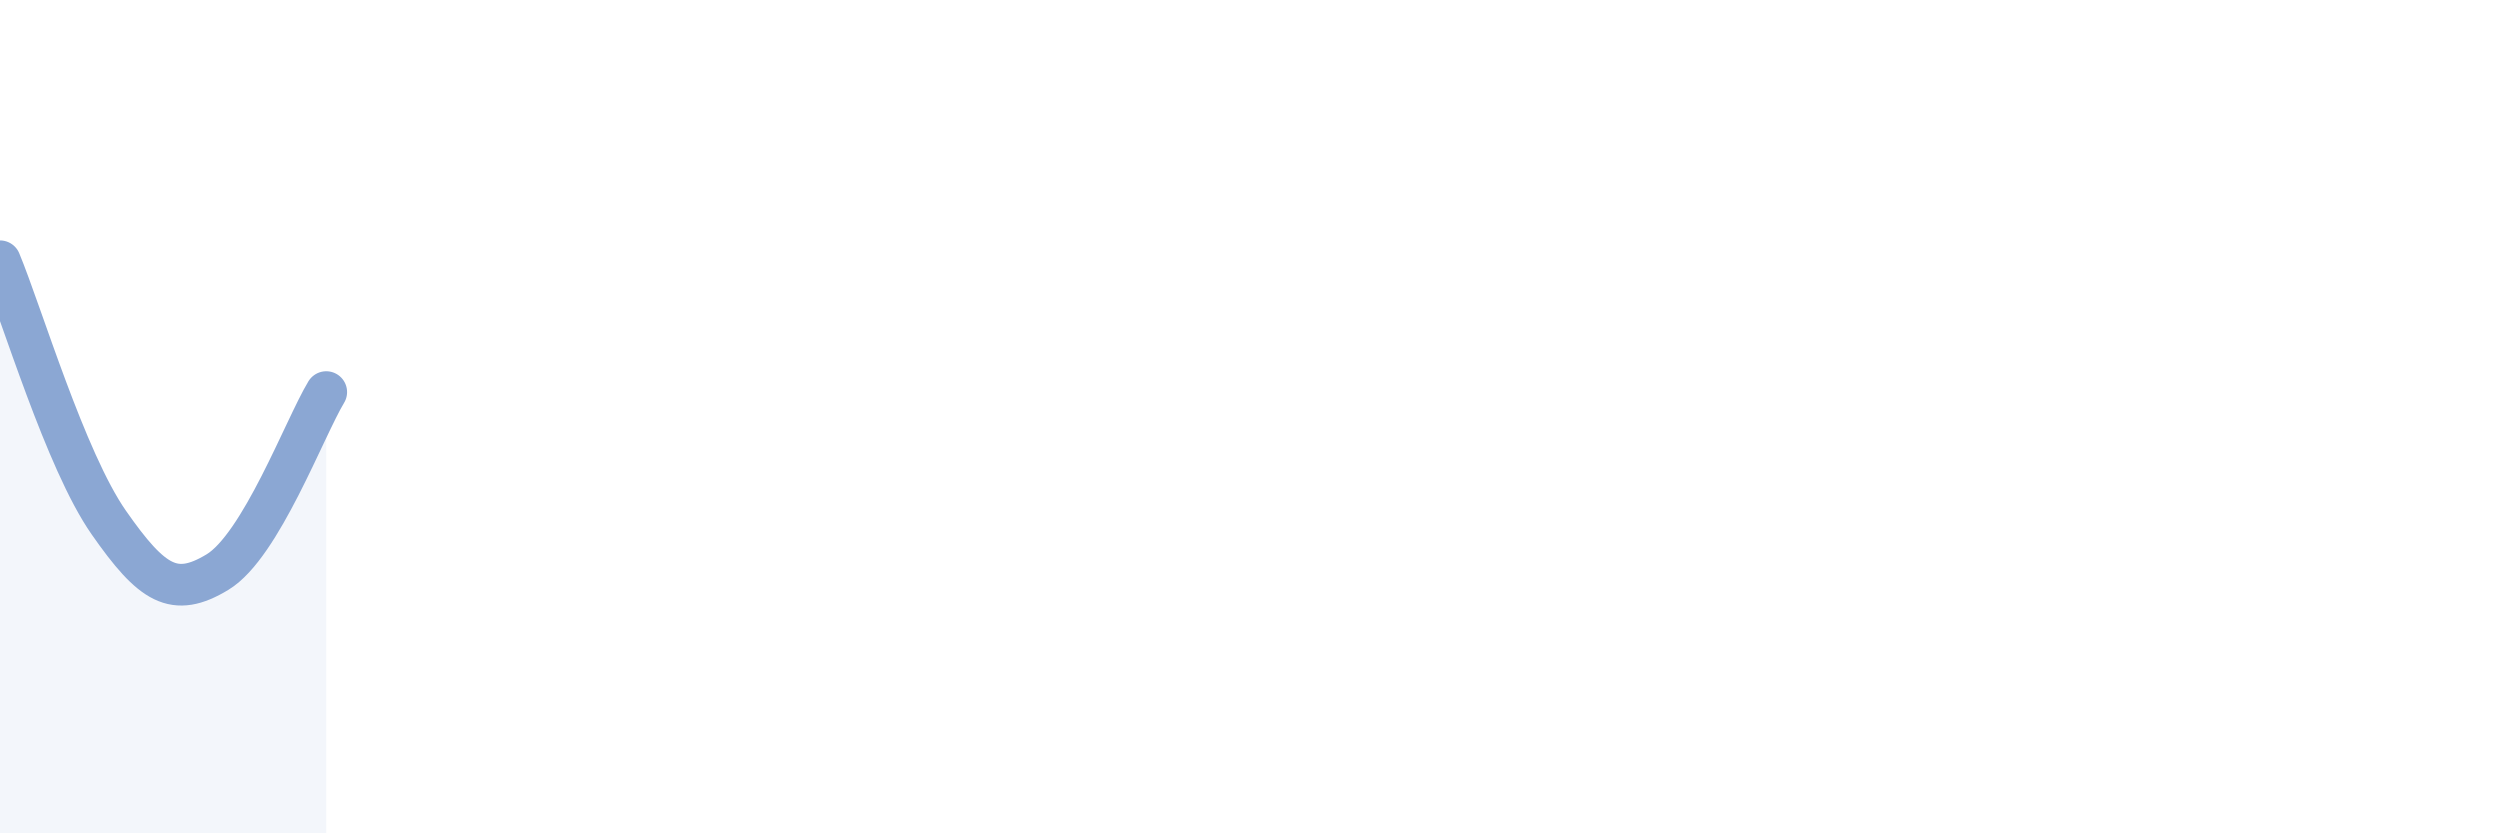 
    <svg width="60" height="20" viewBox="0 0 60 20" xmlns="http://www.w3.org/2000/svg">
      <path
        d="M 0,6.27 C 0.52,7.52 1.57,11.05 2.61,12.54 C 3.65,14.03 4.18,14.36 5.22,13.73 C 6.26,13.1 7.31,10.27 7.83,9.41L7.83 20L0 20Z"
        fill="#8ba7d3"
        opacity="0.1"
        stroke-linecap="round"
        stroke-linejoin="round"
      />
      <path
        d="M 0,6.27 C 0.52,7.52 1.57,11.05 2.61,12.54 C 3.65,14.03 4.18,14.36 5.22,13.73 C 6.26,13.1 7.31,10.27 7.83,9.41"
        stroke="#8ba7d3"
        stroke-width="1"
        fill="none"
        stroke-linecap="round"
        stroke-linejoin="round"
      />
    </svg>
  